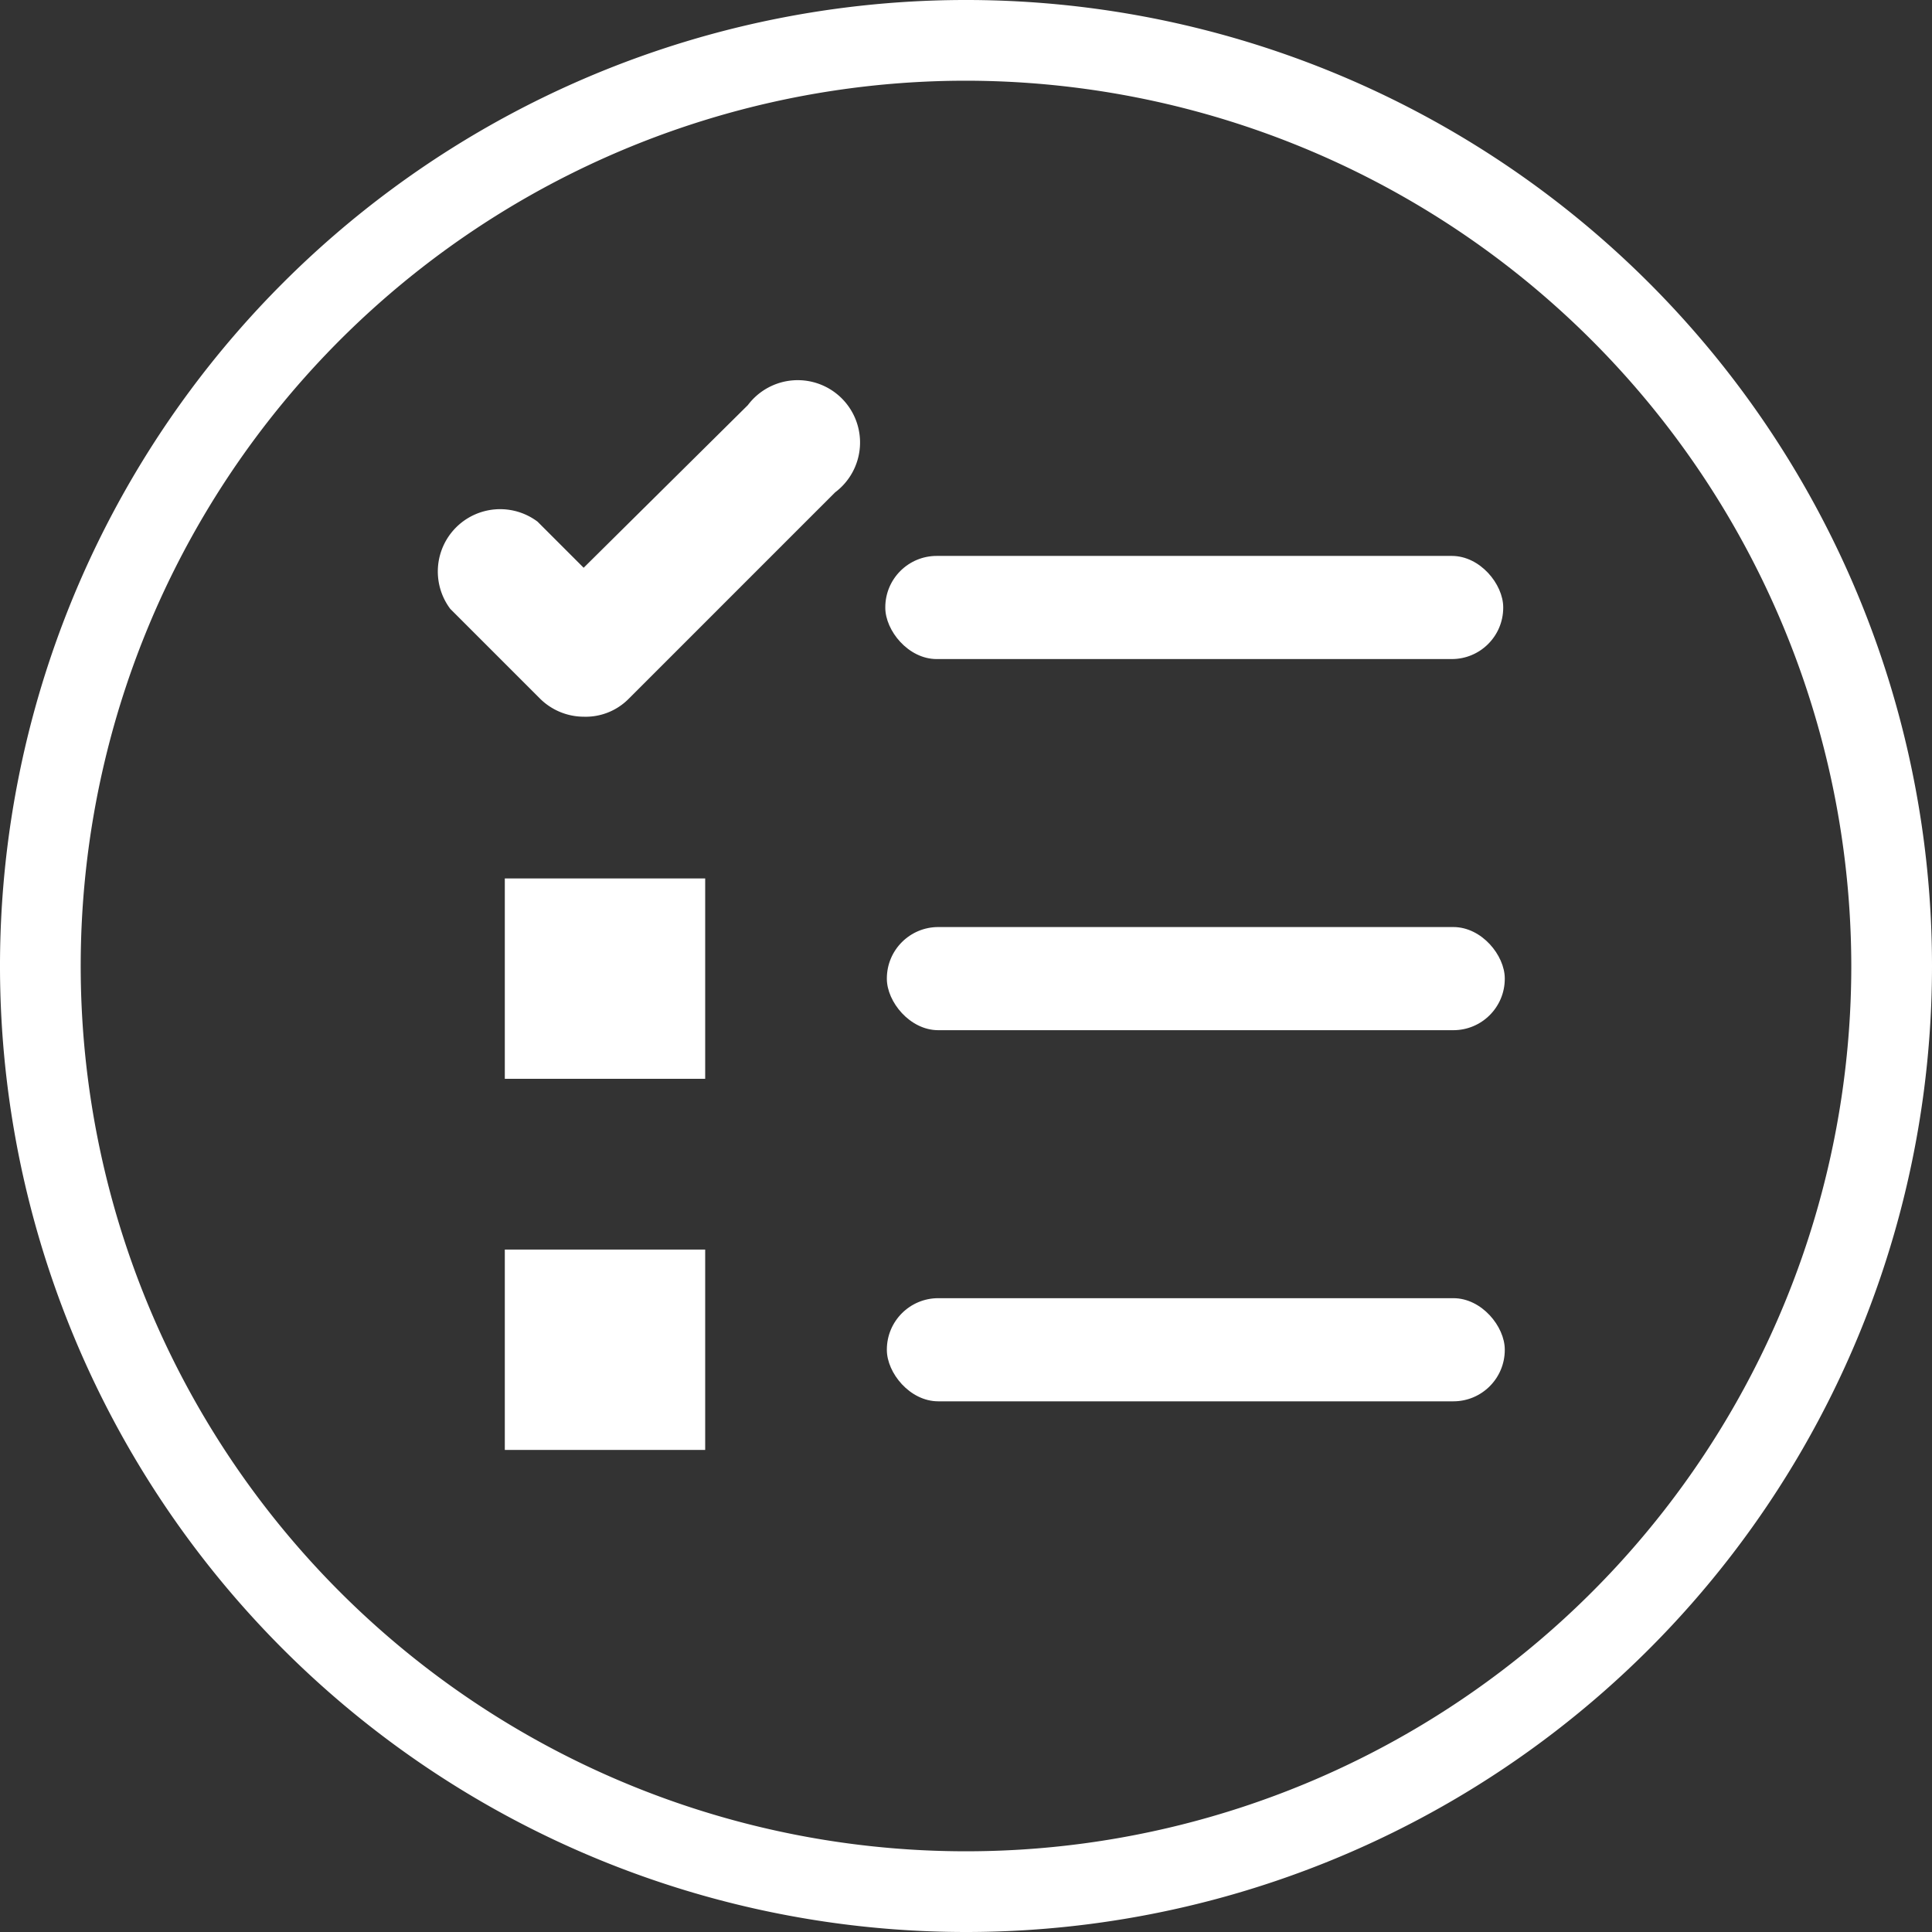 <?xml version="1.0" encoding="UTF-8"?>
<svg xmlns="http://www.w3.org/2000/svg" viewBox="0 0 62 62">
  <rect x="0" y="0" width="62" height="62" fill="#333333" stroke="none"/>
  <defs>
    <style>.cls-1{fill:#fff;}</style>
  </defs>
  <title>Asset 2</title>
  <g id="Layer_2" data-name="Layer 2">
    <g id="Working">
      <path class="cls-1" d="M31,62A31,31,0,1,1,62,31,31,31,0,0,1,31,62ZM31,2.59A28.41,28.41,0,1,0,59.41,31,28.44,28.44,0,0,0,31,2.59Z"></path>
      <rect class="cls-1" x="16.2" y="28.19" width="6.43" height="6.43"></rect>
      <rect class="cls-1" x="16.2" y="40.1" width="6.43" height="6.43"></rect>
      <rect class="cls-1" x="28.41" y="17.84" width="19.83" height="3.31" rx="1.65"></rect>
      <rect class="cls-1" x="28.46" y="29.75" width="19.83" height="3.31" rx="1.65"></rect>
      <rect class="cls-1" x="28.46" y="41.66" width="19.83" height="3.31" rx="1.65"></rect>
      <path class="cls-1" d="M18.73,23a2,2,0,0,1-1.4-.58l-2.88-2.88a2,2,0,0,1,2.8-2.8l1.48,1.48L24,13a2,2,0,1,1,2.8,2.8l-6.62,6.62A1.94,1.94,0,0,1,18.73,23Z"></path>
    </g>
  </g>
</svg>

